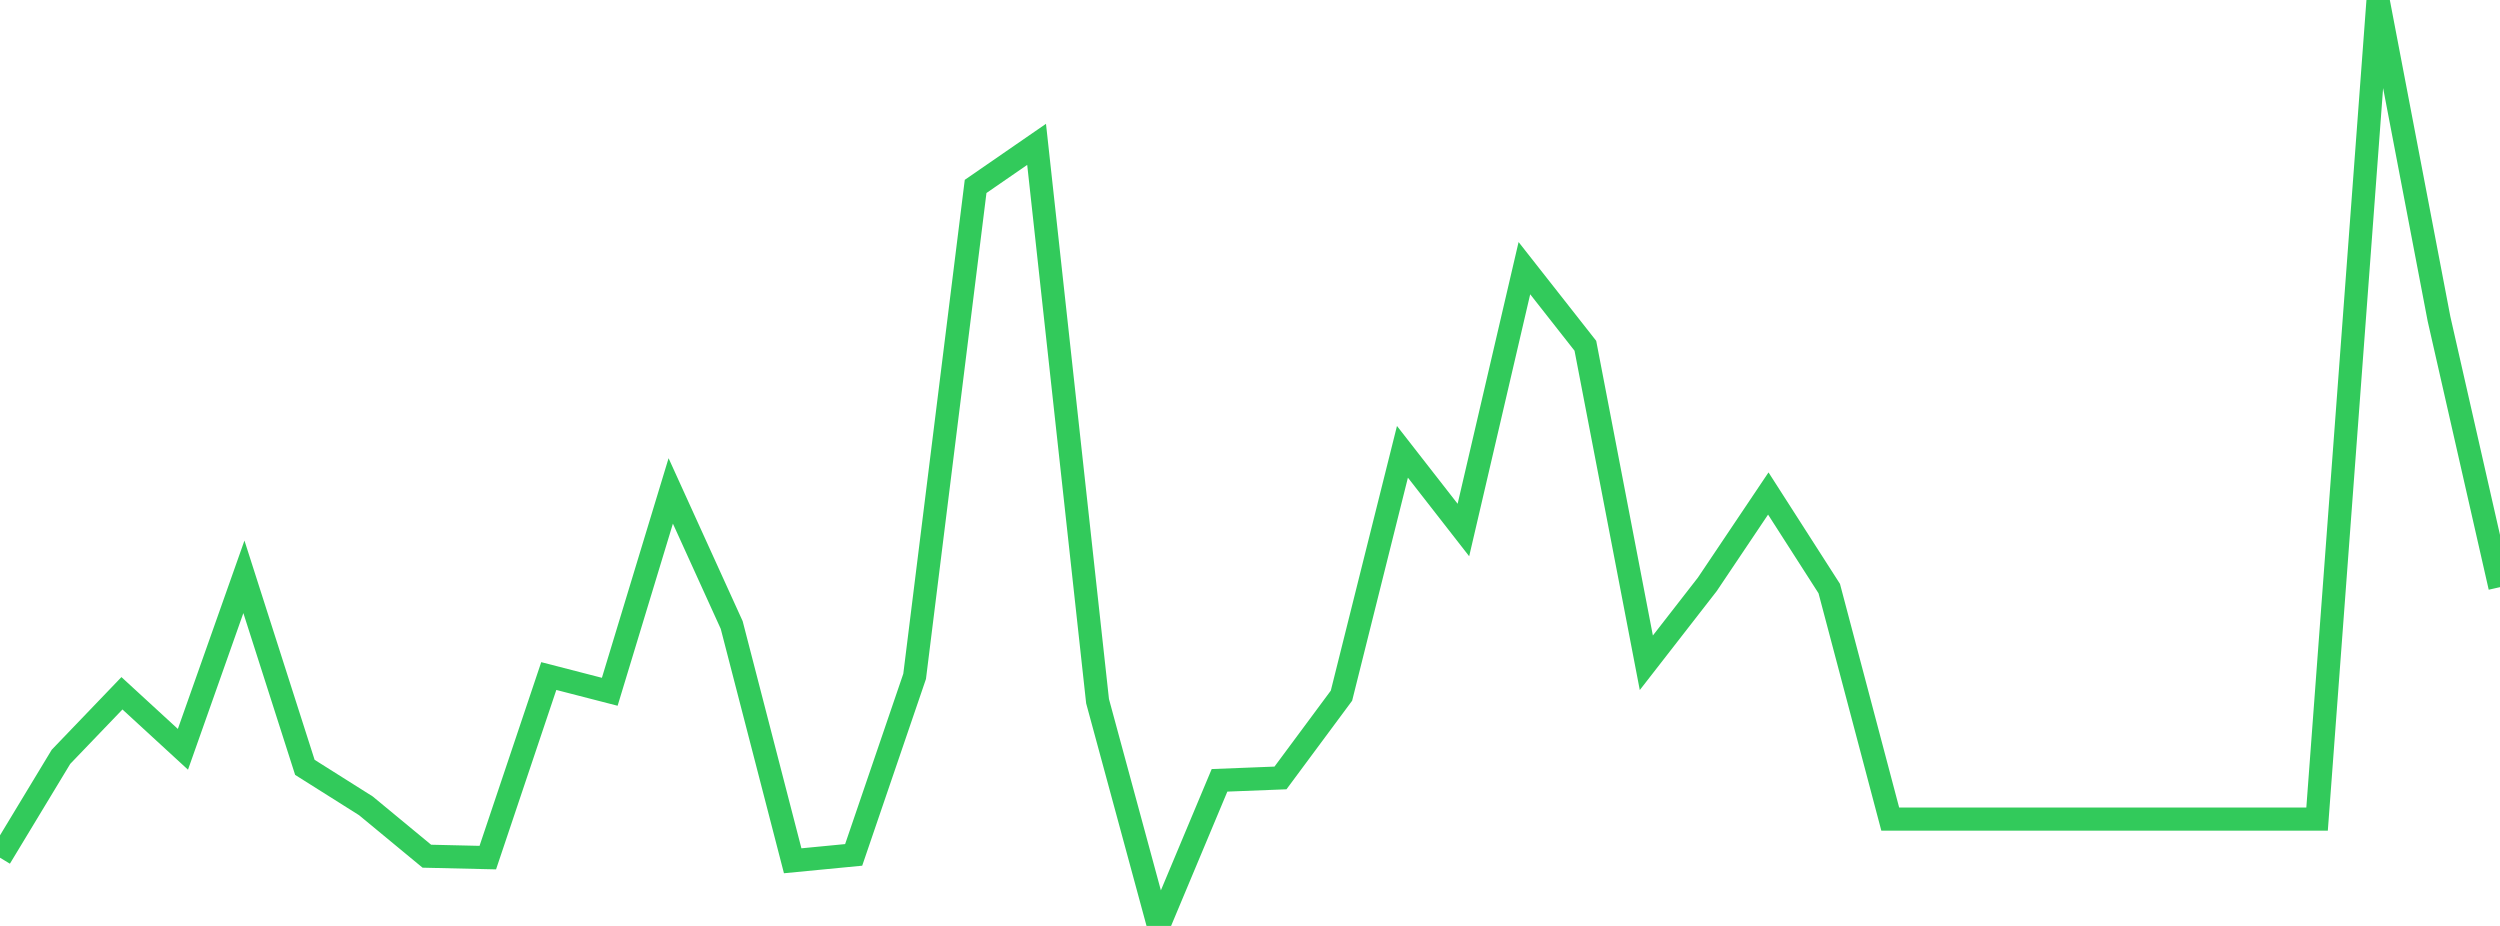 <?xml version="1.0" standalone="no"?>
<!DOCTYPE svg PUBLIC "-//W3C//DTD SVG 1.1//EN" "http://www.w3.org/Graphics/SVG/1.1/DTD/svg11.dtd">

<svg width="135" height="50" viewBox="0 0 135 50" preserveAspectRatio="none" 
  xmlns="http://www.w3.org/2000/svg"
  xmlns:xlink="http://www.w3.org/1999/xlink">


<polyline points="0.0, 46.316 3.293, 40.868 6.585, 37.437 9.878, 40.463 13.171, 31.148 16.463, 41.437 19.756, 43.513 23.049, 46.235 26.341, 46.311 29.634, 36.507 32.927, 37.356 36.22, 26.51 39.512, 33.75 42.805, 46.482 46.098, 46.164 49.39, 36.524 52.683, 10.067 55.976, 7.795 59.268, 37.863 62.561, 50.0 65.854, 42.138 69.146, 42.009 72.439, 37.567 75.732, 24.398 79.024, 28.621 82.317, 14.481 85.61, 18.672 88.902, 35.79 92.195, 31.554 95.488, 26.649 98.78, 31.784 102.073, 44.232 105.366, 44.232 108.659, 44.232 111.951, 44.232 115.244, 44.232 118.537, 44.232 121.829, 44.232 125.122, 44.232 128.415, 0.0 131.707, 17.221 135.0, 31.706" fill="none" stroke="#32ca5b" stroke-width="1.25"/>

</svg>